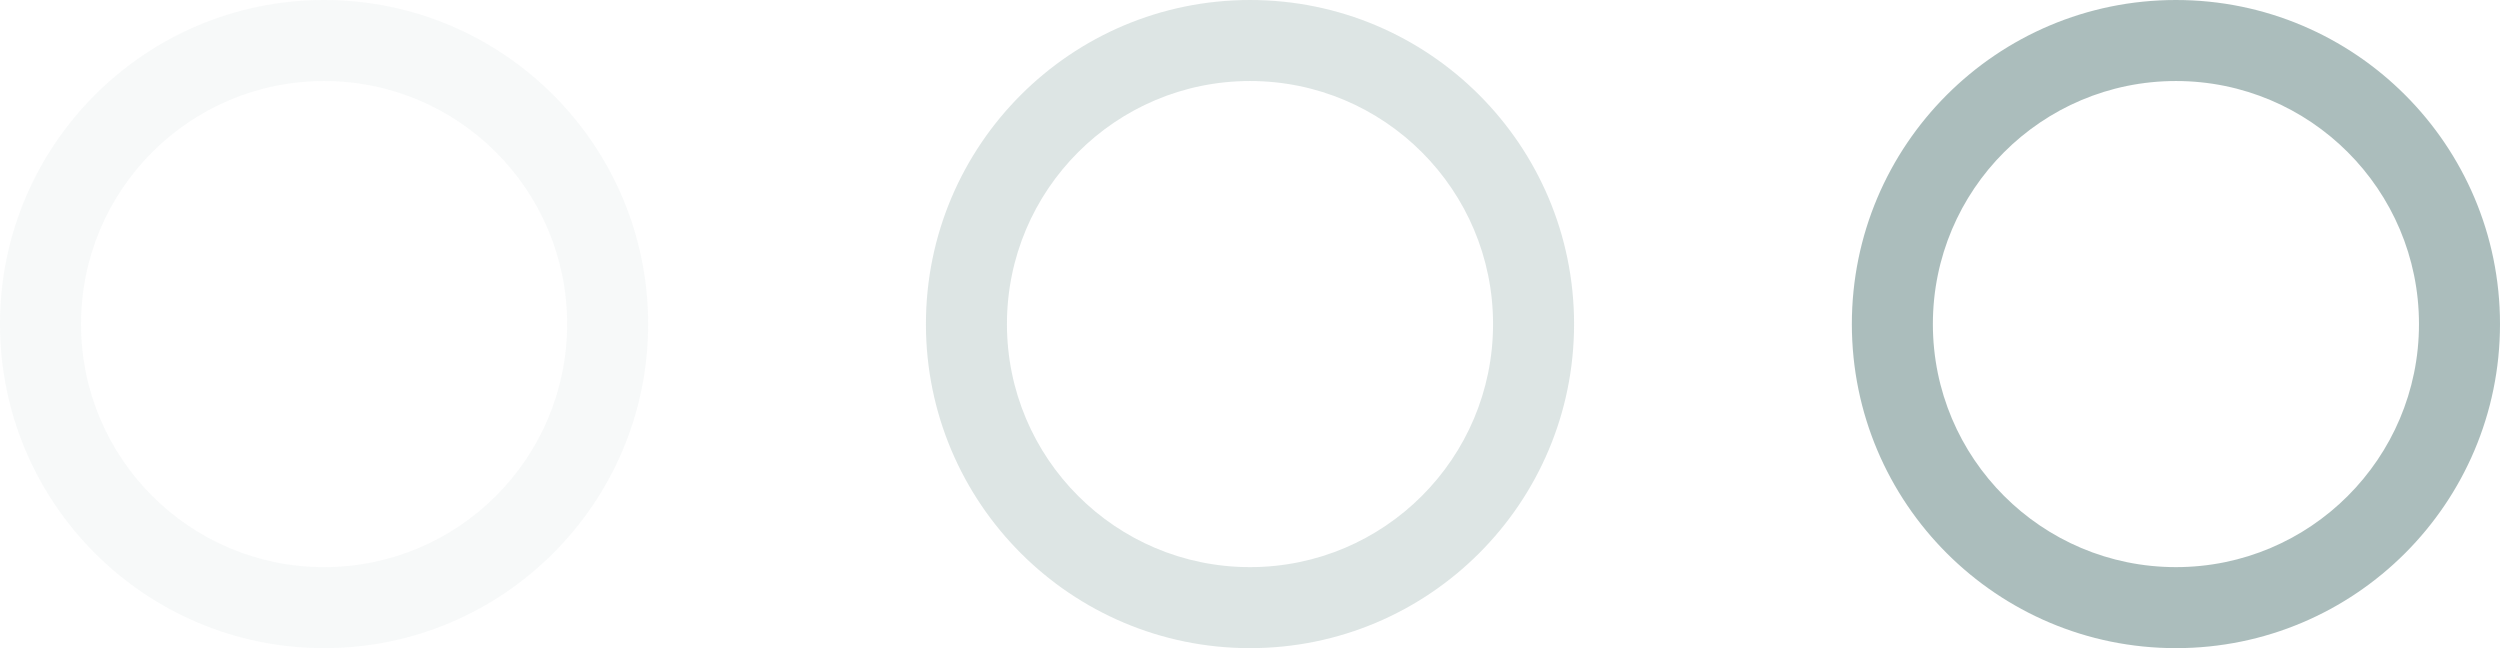 <?xml version="1.0" encoding="UTF-8"?> <svg xmlns="http://www.w3.org/2000/svg" width="216" height="56" viewBox="0 0 216 56" fill="none"> <path fill-rule="evenodd" clip-rule="evenodd" d="M56 28C56 43.464 43.464 56 28 56C12.536 56 0 43.464 0 28C0 12.536 12.536 0 28 0C43.464 0 56 12.536 56 28ZM28 49C39.598 49 49 39.598 49 28C49 16.402 39.598 7 28 7C16.402 7 7 16.402 7 28C7 39.598 16.402 49 28 49Z" fill="#597D7A" fill-opacity="0.05"></path> <path fill-rule="evenodd" clip-rule="evenodd" d="M136 28C136 43.464 123.464 56 108 56C92.536 56 80 43.464 80 28C80 12.536 92.536 0 108 0C123.464 0 136 12.536 136 28ZM108 49C119.598 49 129 39.598 129 28C129 16.402 119.598 7 108 7C96.402 7 87 16.402 87 28C87 39.598 96.402 49 108 49Z" fill="#597D7A" fill-opacity="0.2"></path> <path fill-rule="evenodd" clip-rule="evenodd" d="M216 28C216 43.464 203.464 56 188 56C172.536 56 160 43.464 160 28C160 12.536 172.536 0 188 0C203.464 0 216 12.536 216 28ZM188 49C199.598 49 209 39.598 209 28C209 16.402 199.598 7 188 7C176.402 7 167 16.402 167 28C167 39.598 176.402 49 188 49Z" fill="#597D7A" fill-opacity="0.5"></path> </svg> 